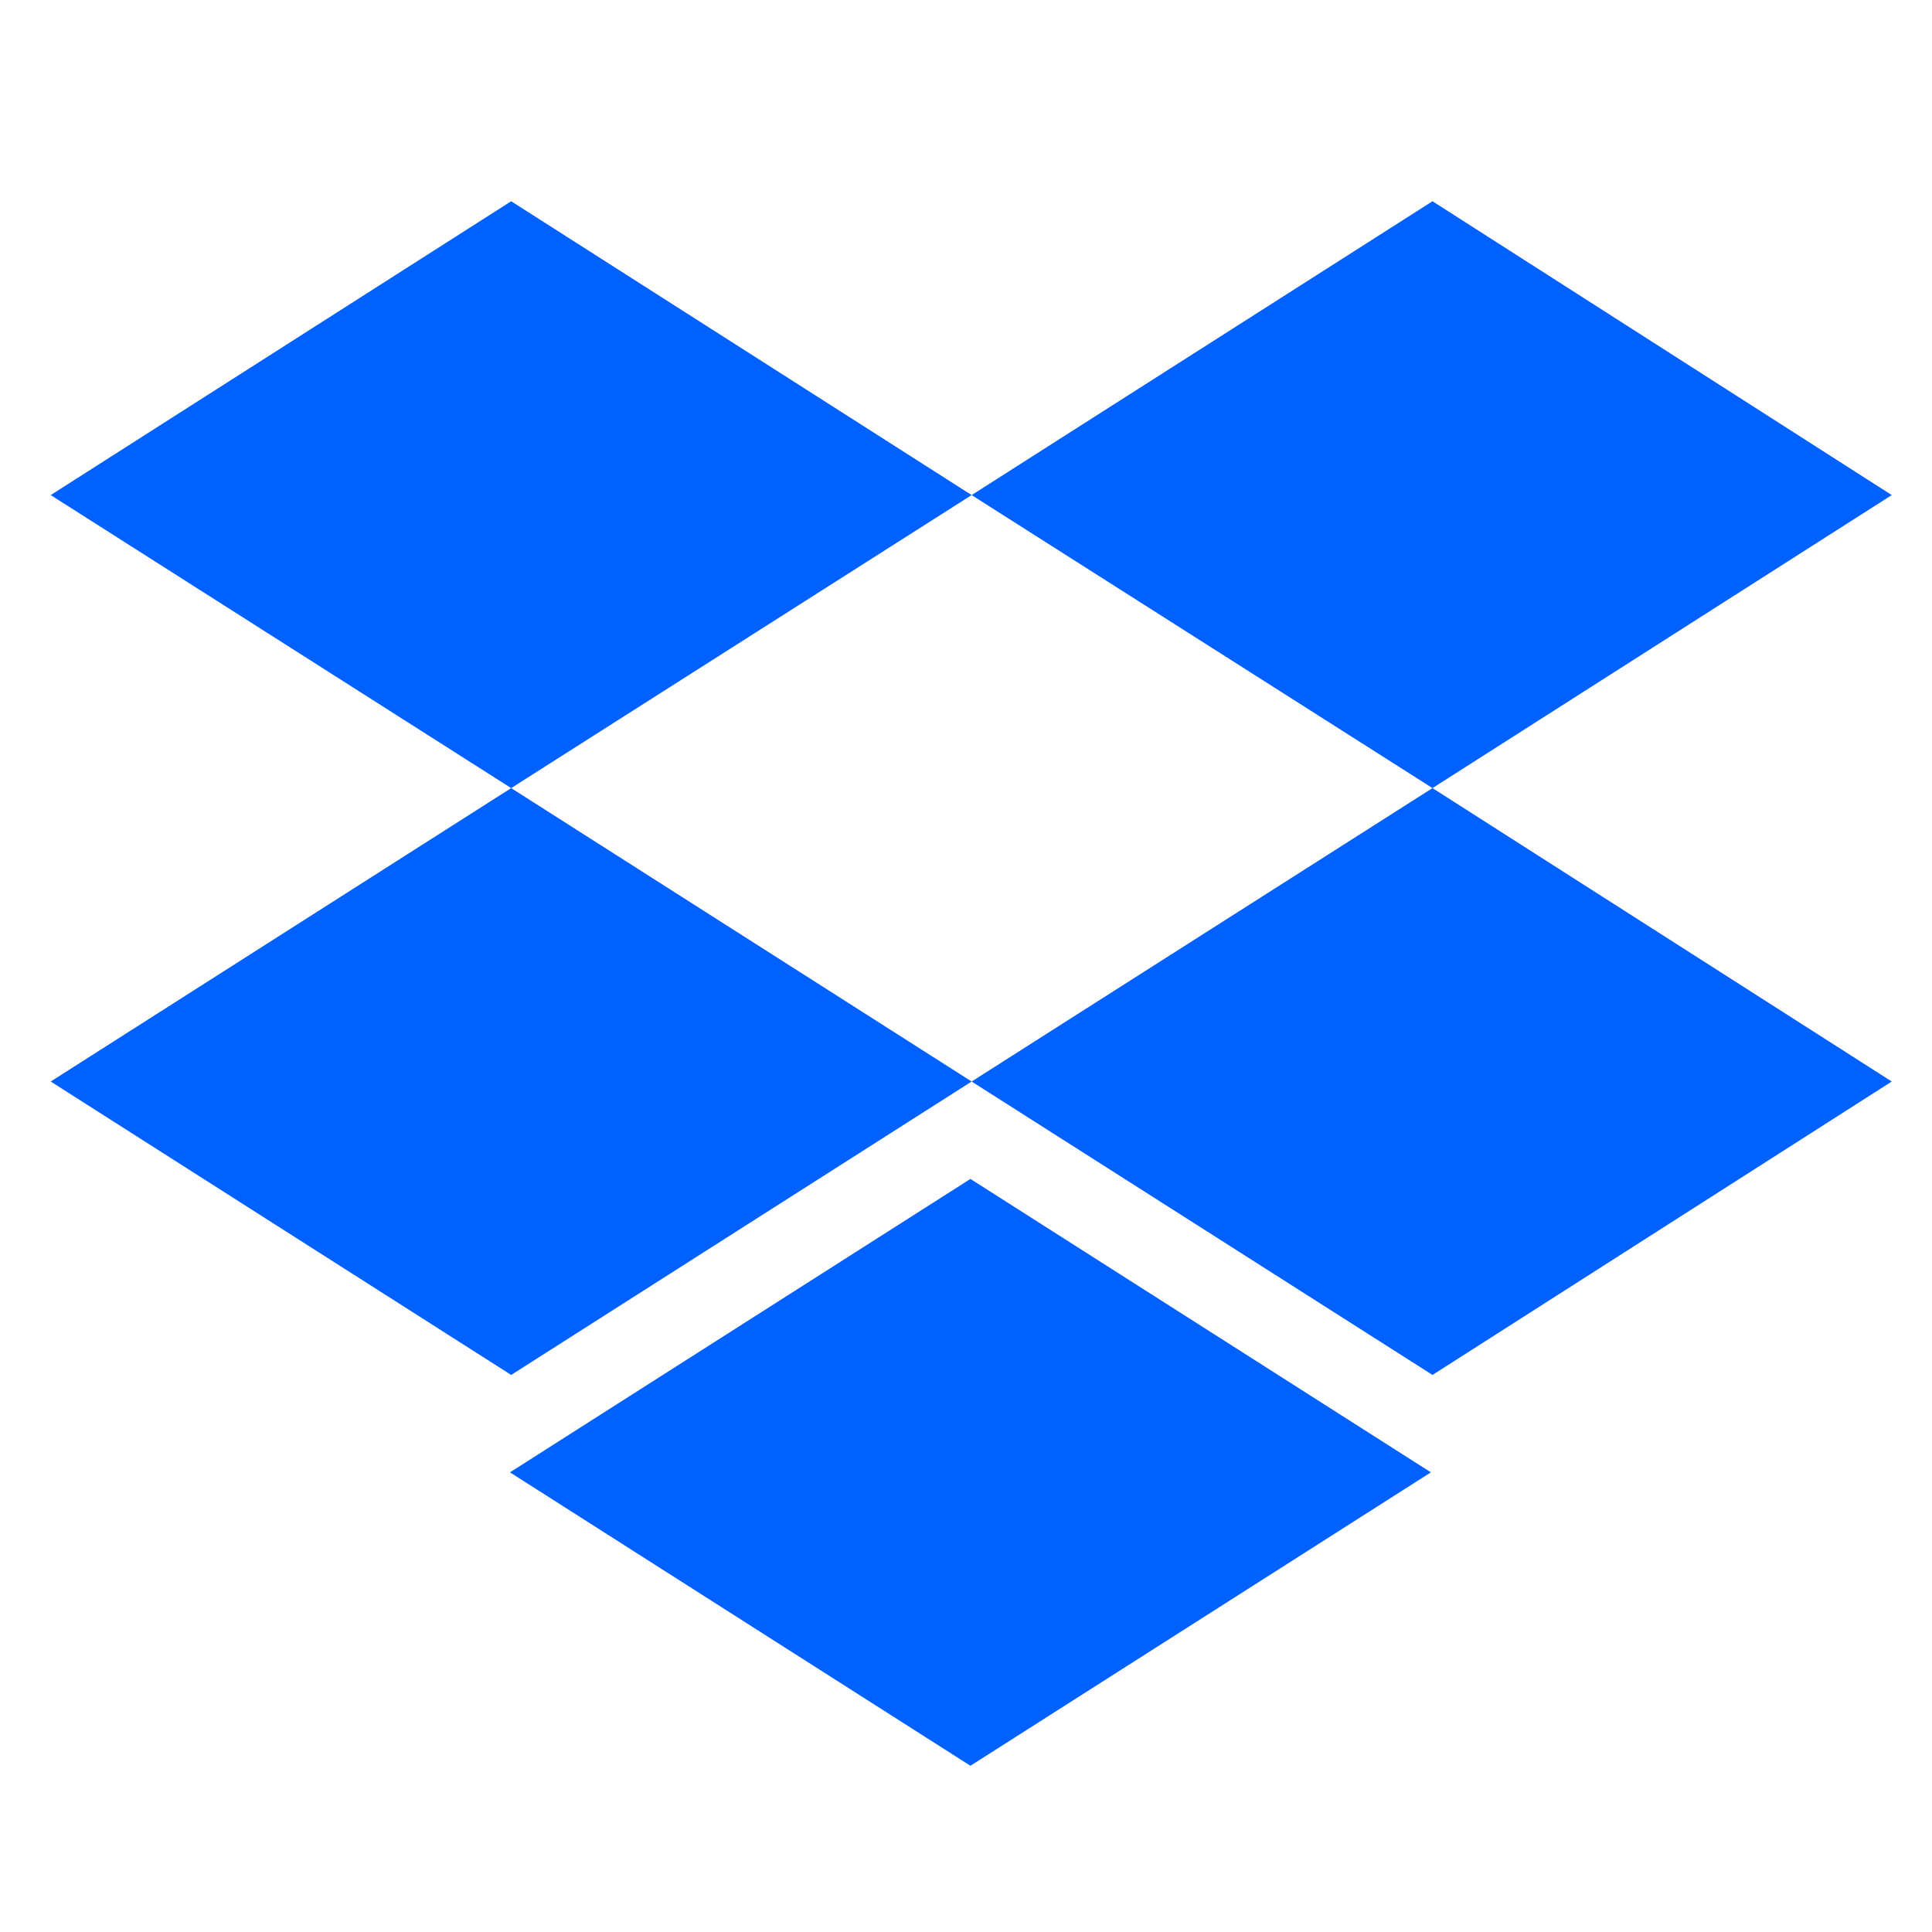 <svg id="Layer_1" data-name="Layer 1" xmlns="http://www.w3.org/2000/svg" viewBox="0 0 48 48"><defs><style>.cls-1{fill:#0061ff;}</style></defs><title>dropbox</title><path class="cls-1" d="M24.14,12.3,12.7,19.58l11.44,7.29L12.7,34.16,1.26,26.87,12.7,19.58,1.26,12.3,12.7,5ZM12.67,36.58l11.44-7.29,11.44,7.29L24.11,43.87Zm11.47-9.71,11.45-7.29L24.14,12.3,35.59,5,47,12.3,35.59,19.58,47,26.87,35.59,34.16Z"/></svg>